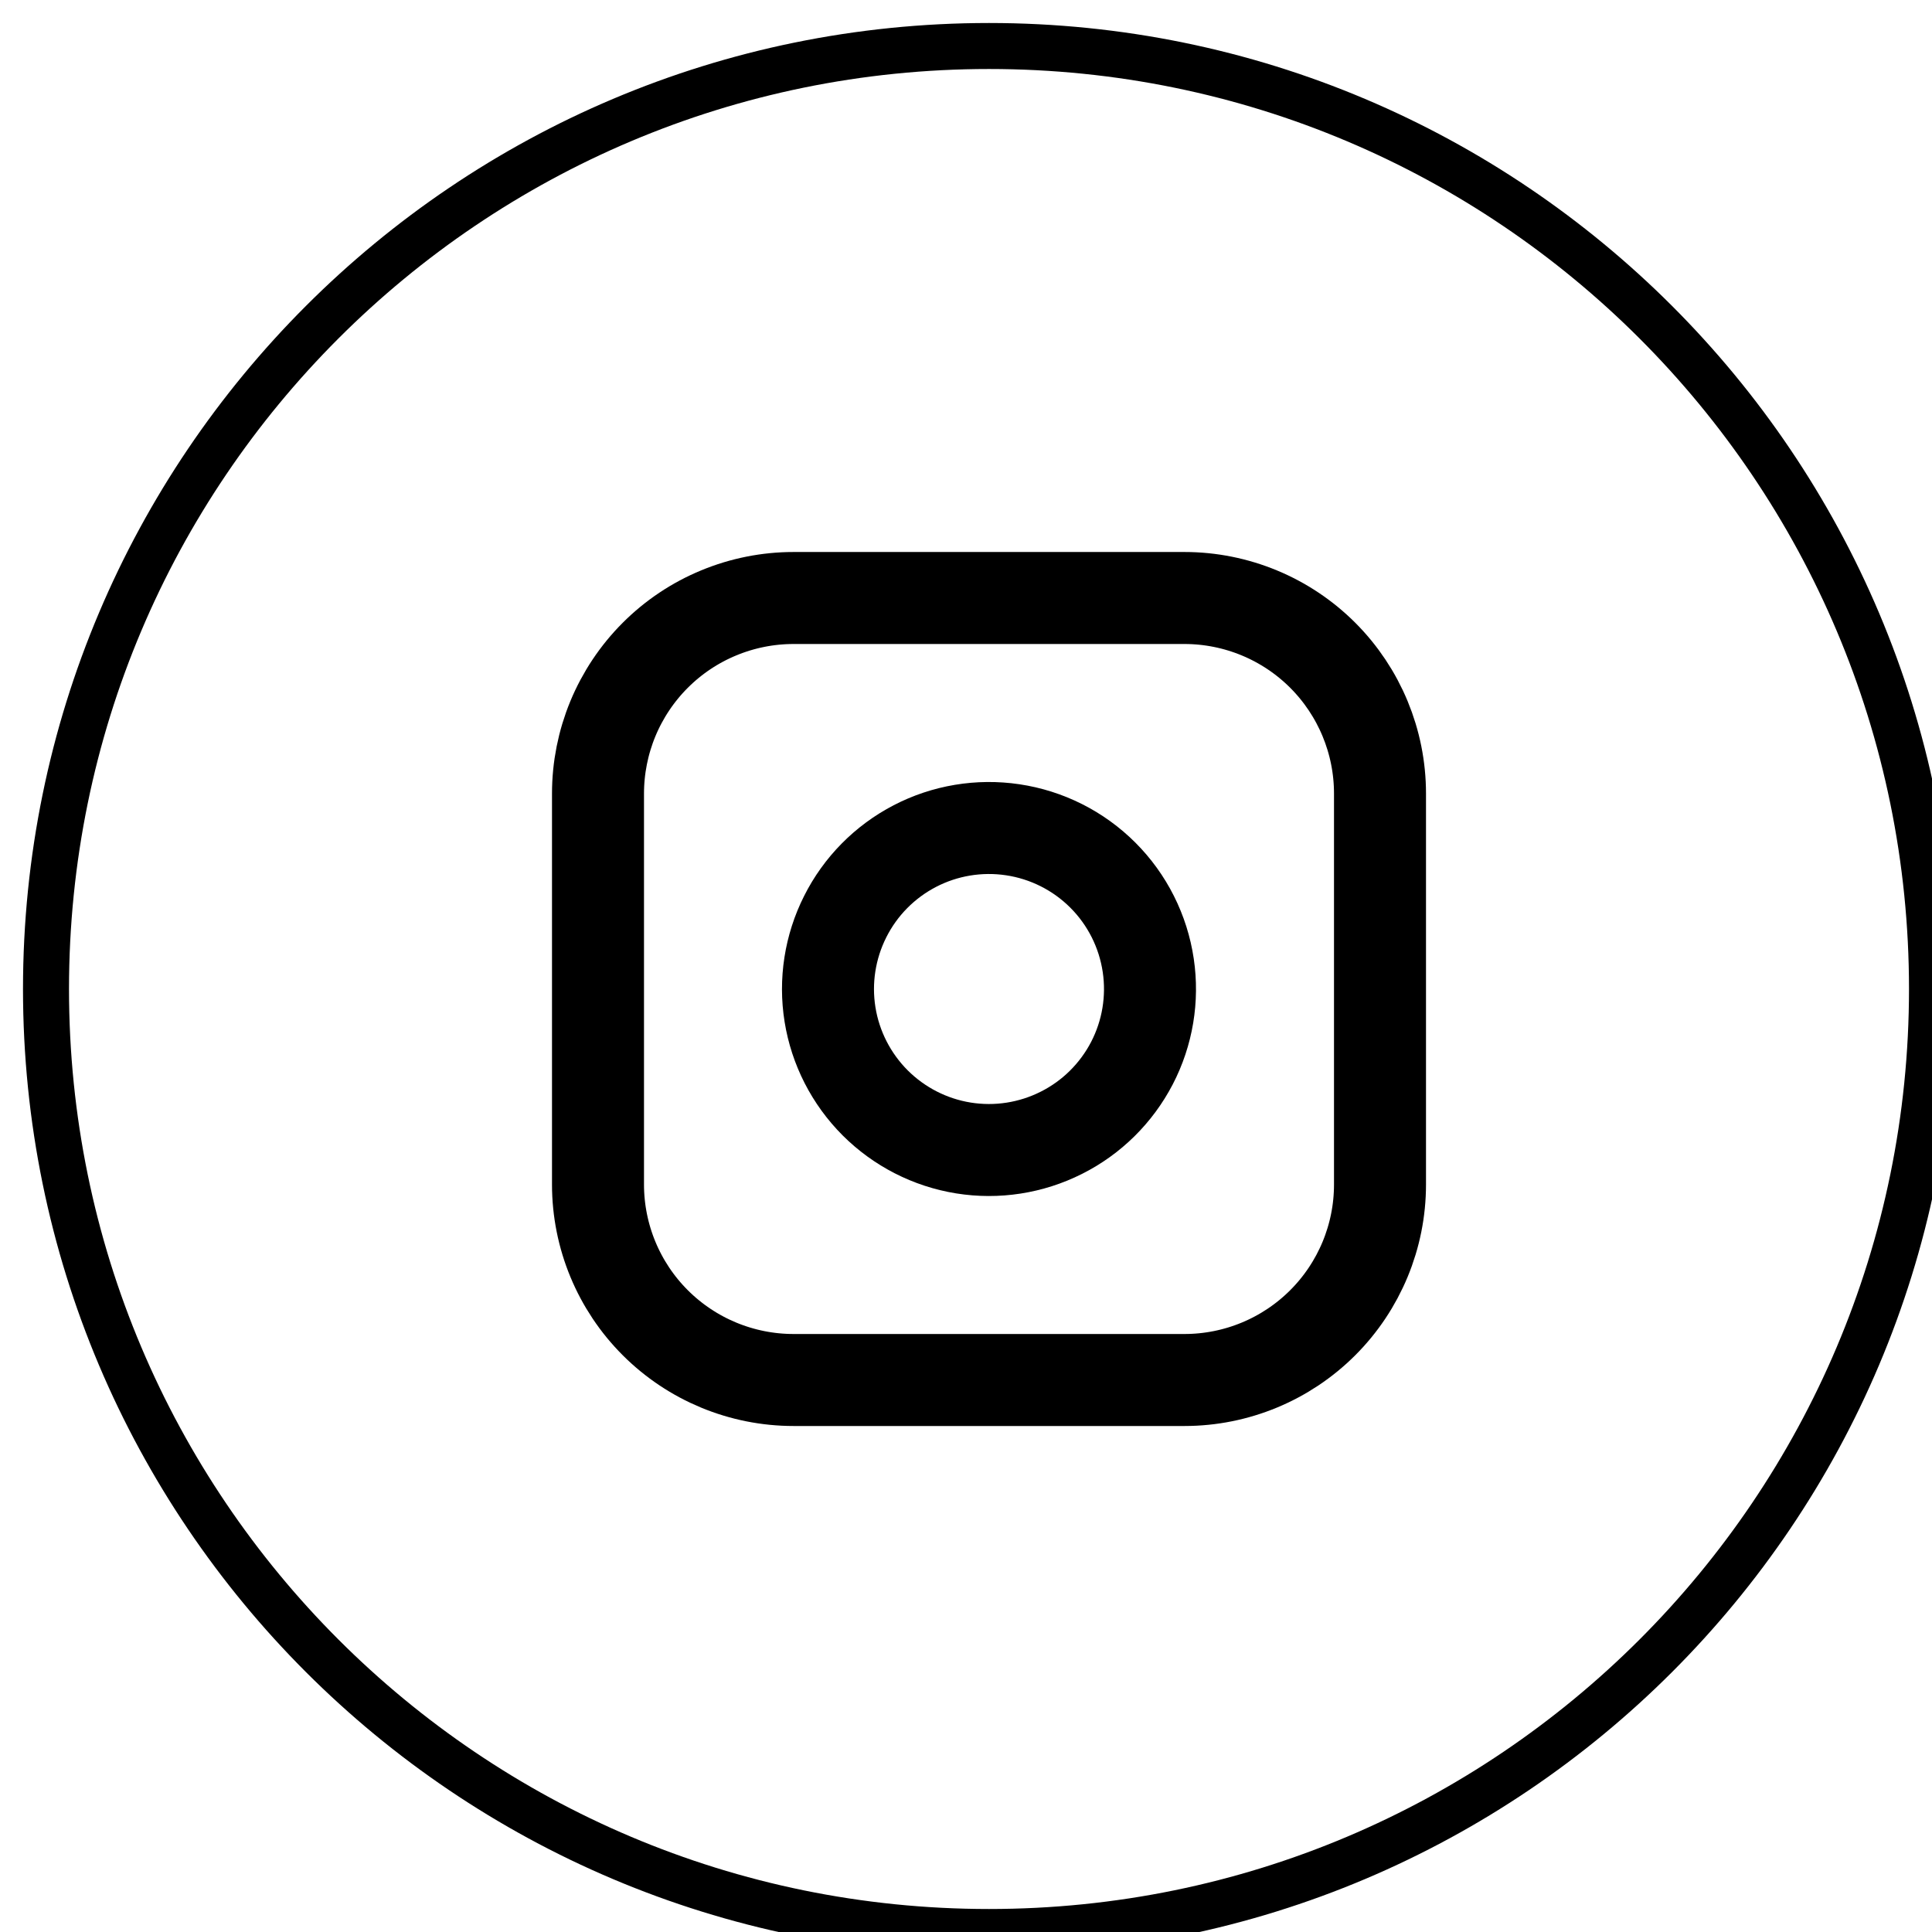 <svg width="42" height="42" viewBox="0 0 42 42" fill="none" xmlns="http://www.w3.org/2000/svg">
<g clip-path="url(#clip0)">
<path d="M21.5 42C32.822 42 42 32.822 42 21.5C42 10.178 32.822 1 21.5 1C10.178 1 1 10.178 1 21.5C1 32.822 10.178 42 21.5 42Z" stroke="#000"/>
<path d="M17.251 13H25.751C26.878 13.001 27.959 13.449 28.756 14.246C29.552 15.043 30 16.124 30 17.251V25.751C30 26.878 29.552 27.958 28.755 28.755C27.959 29.551 26.879 29.999 25.752 30H17.252C16.125 30 15.044 29.553 14.246 28.756C13.449 27.96 13.001 26.879 13 25.752V17.252C13 16.694 13.11 16.141 13.323 15.625C13.537 15.109 13.85 14.64 14.245 14.245C14.639 13.851 15.108 13.537 15.624 13.324C16.14 13.11 16.693 13 17.251 13V13Z" stroke="#000" stroke-width="2" stroke-linecap="round" stroke-linejoin="round"/>
<path d="M24.962 20.987C25.07 21.715 24.946 22.459 24.607 23.112C24.267 23.766 23.731 24.296 23.073 24.626C22.416 24.957 21.671 25.073 20.944 24.956C20.217 24.839 19.546 24.495 19.025 23.975C18.505 23.454 18.161 22.783 18.044 22.056C17.927 21.329 18.043 20.584 18.374 19.927C18.704 19.269 19.234 18.733 19.888 18.393C20.541 18.054 21.285 17.93 22.013 18.038C22.756 18.148 23.444 18.494 23.975 19.025C24.506 19.556 24.852 20.244 24.962 20.987V20.987Z" stroke="#000" stroke-width="2" stroke-linecap="round" stroke-linejoin="round"/>
</g>
<defs>
<clipPath id="clip0">
<rect width="42" height="42" fill="white"/>
</clipPath>
</defs>
</svg>
